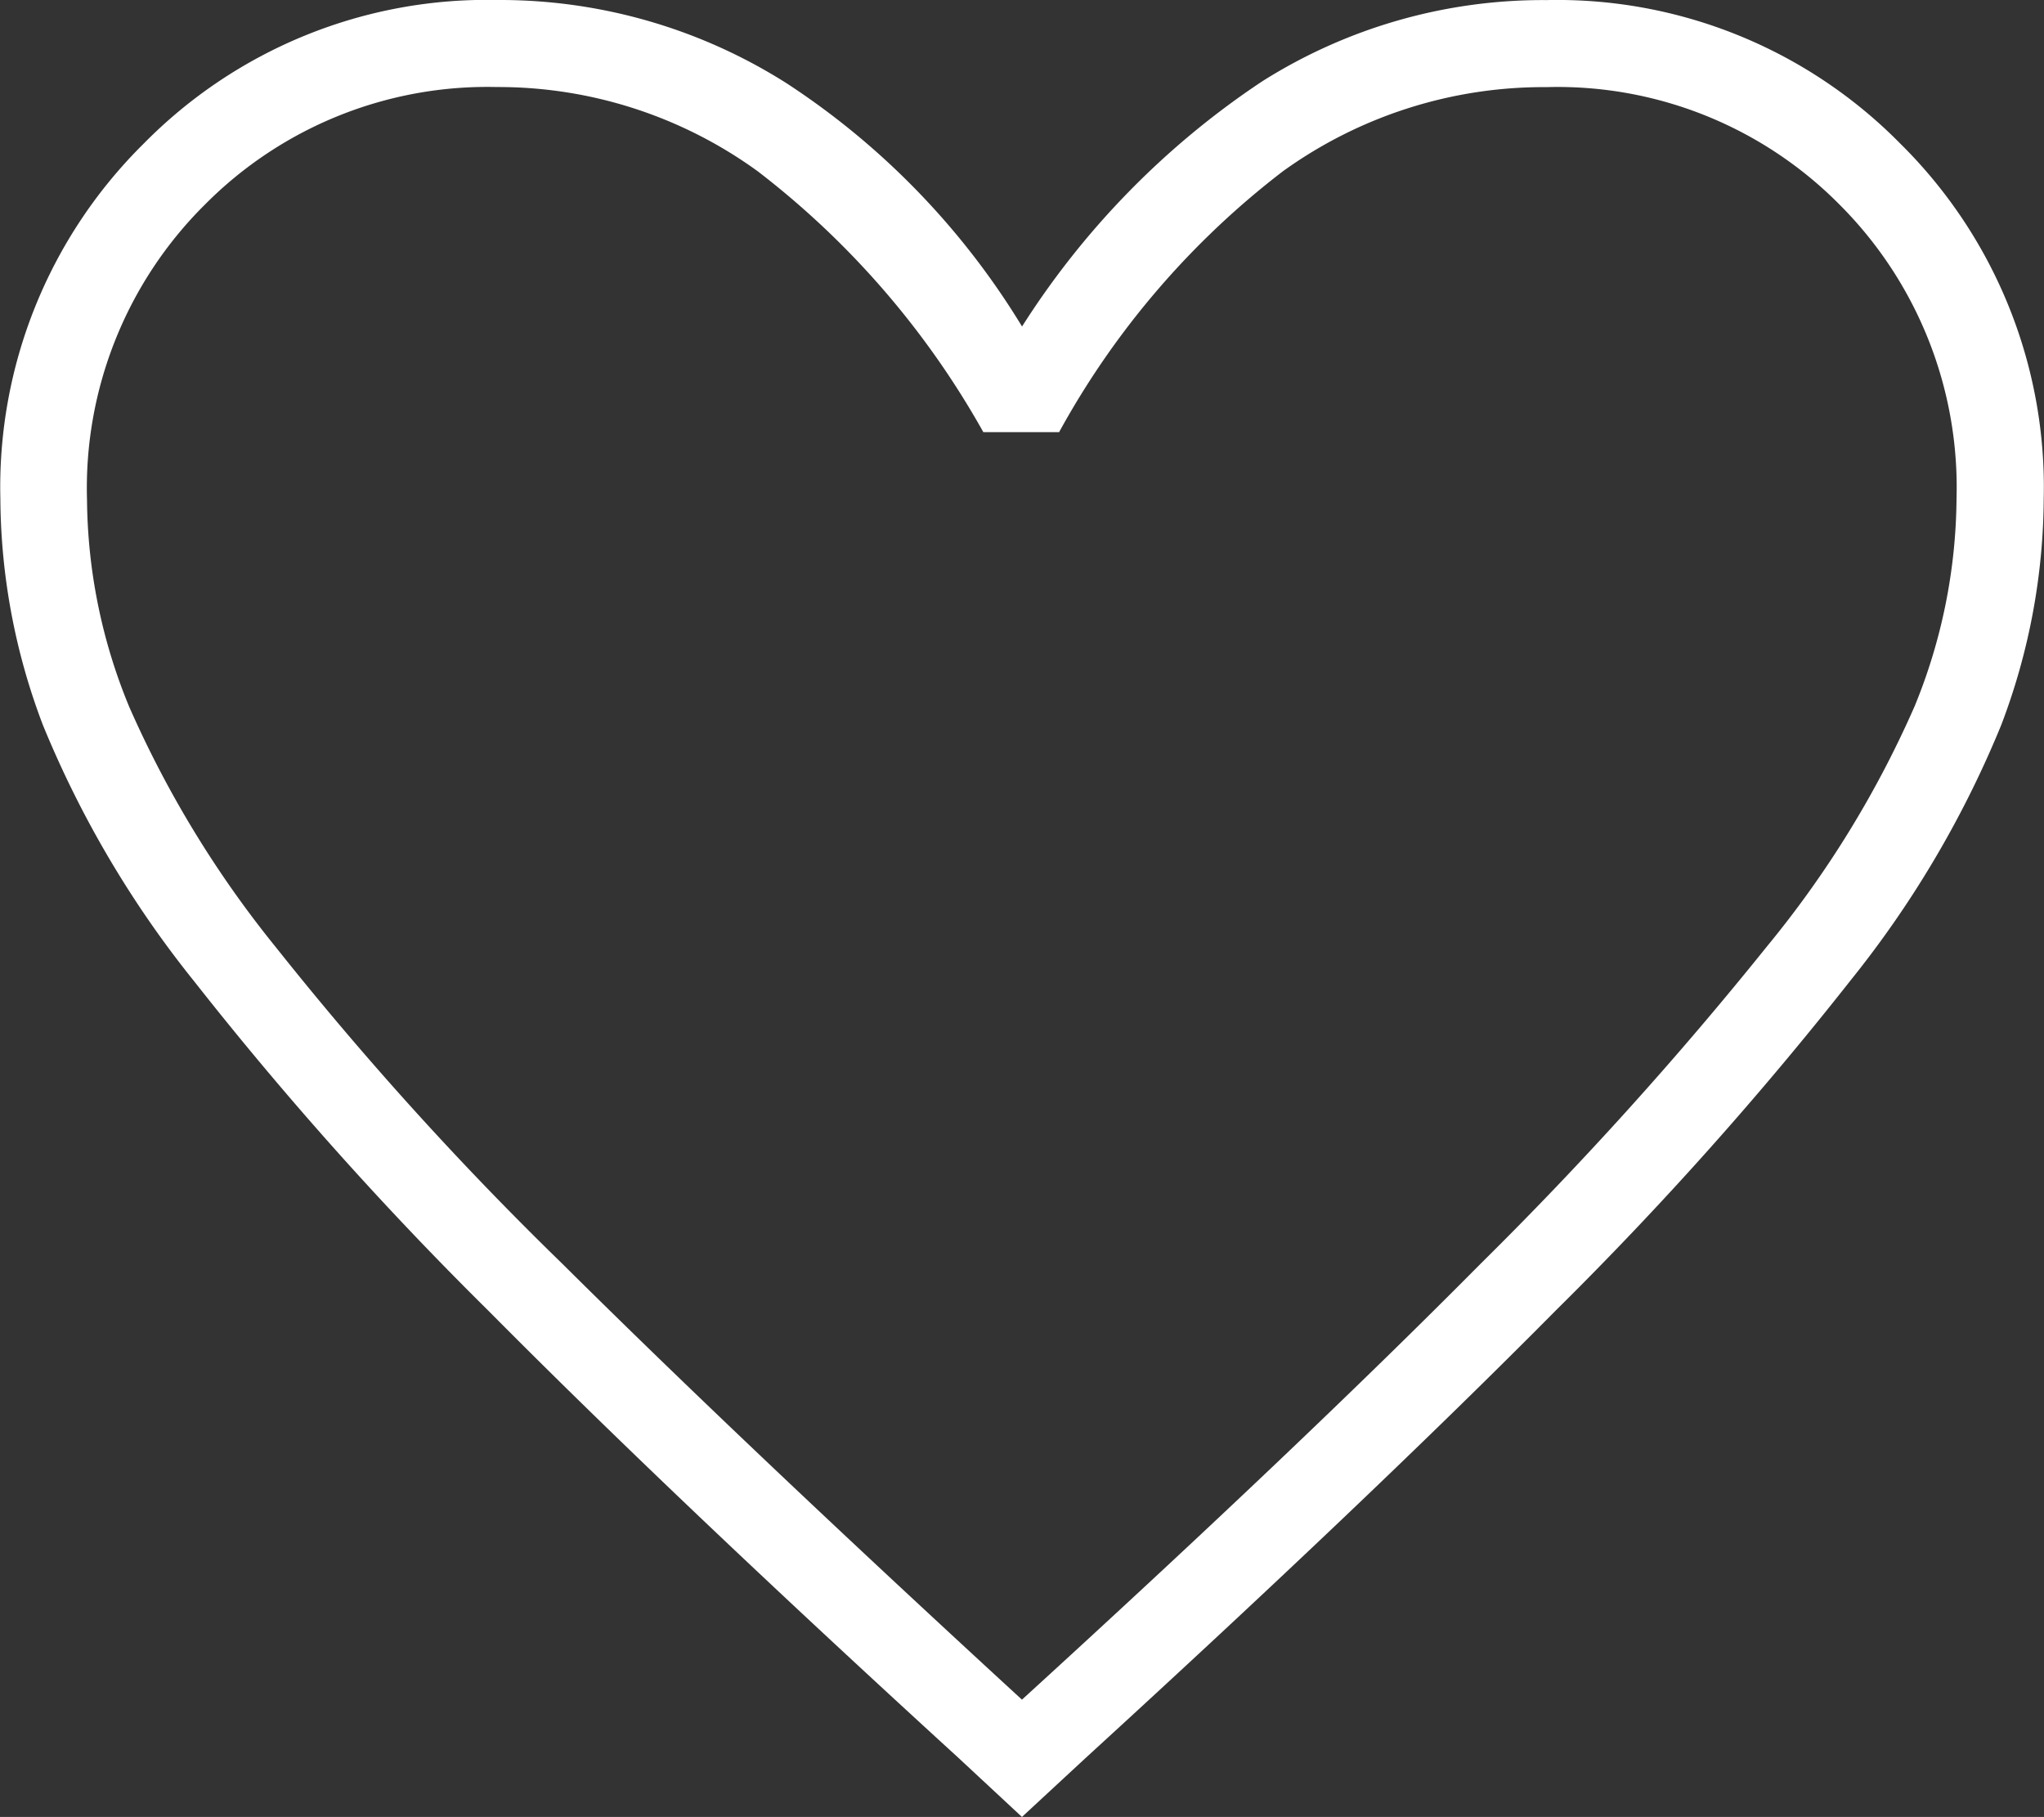 <svg xmlns="http://www.w3.org/2000/svg" width="22.503" height="20" viewBox="0 0 22.503 20">
  <rect x="0" y="0" width="22.503" height="20" fill="#333333" stroke="none"/>
  <path id="favorite_50dp_FFF_FILL0_wght200_GRAD0_opsz48" d="M131.251-794l-.7-.651q-3.137-2.867-5.177-4.924a38.919,38.919,0,0,1-3.237-3.624,11.37,11.37,0,0,1-1.665-2.821,7.093,7.093,0,0,1-.468-2.491,5.313,5.313,0,0,1,1.578-3.908,5.3,5.3,0,0,1,3.9-1.581,5.889,5.889,0,0,1,3.177.916,8.41,8.41,0,0,1,2.593,2.678,9.079,9.079,0,0,1,2.646-2.7,5.782,5.782,0,0,1,3.124-.893,5.3,5.3,0,0,1,3.9,1.581,5.313,5.313,0,0,1,1.578,3.908,7.093,7.093,0,0,1-.468,2.491,11.325,11.325,0,0,1-1.662,2.815,39.216,39.216,0,0,1-3.237,3.624q-2.043,2.062-5.18,4.93Zm0-1.291q3.069-2.8,5.051-4.8a40.96,40.96,0,0,0,3.15-3.49,11.293,11.293,0,0,0,1.628-2.648,6.126,6.126,0,0,0,.46-2.281,4.4,4.4,0,0,0-1.289-3.239,4.367,4.367,0,0,0-3.224-1.292,4.913,4.913,0,0,0-2.9.924,9.163,9.163,0,0,0-2.467,2.874h-.834a9.411,9.411,0,0,0-2.483-2.871,4.863,4.863,0,0,0-2.873-.928,4.379,4.379,0,0,0-3.212,1.292,4.395,4.395,0,0,0-1.3,3.253,6.079,6.079,0,0,0,.464,2.276,11.638,11.638,0,0,0,1.616,2.649,36.759,36.759,0,0,0,3.154,3.484Q128.2-798.094,131.251-795.291ZM131.251-804.165Z" transform="translate(-120 814)" fill="#fff"/>
</svg>
